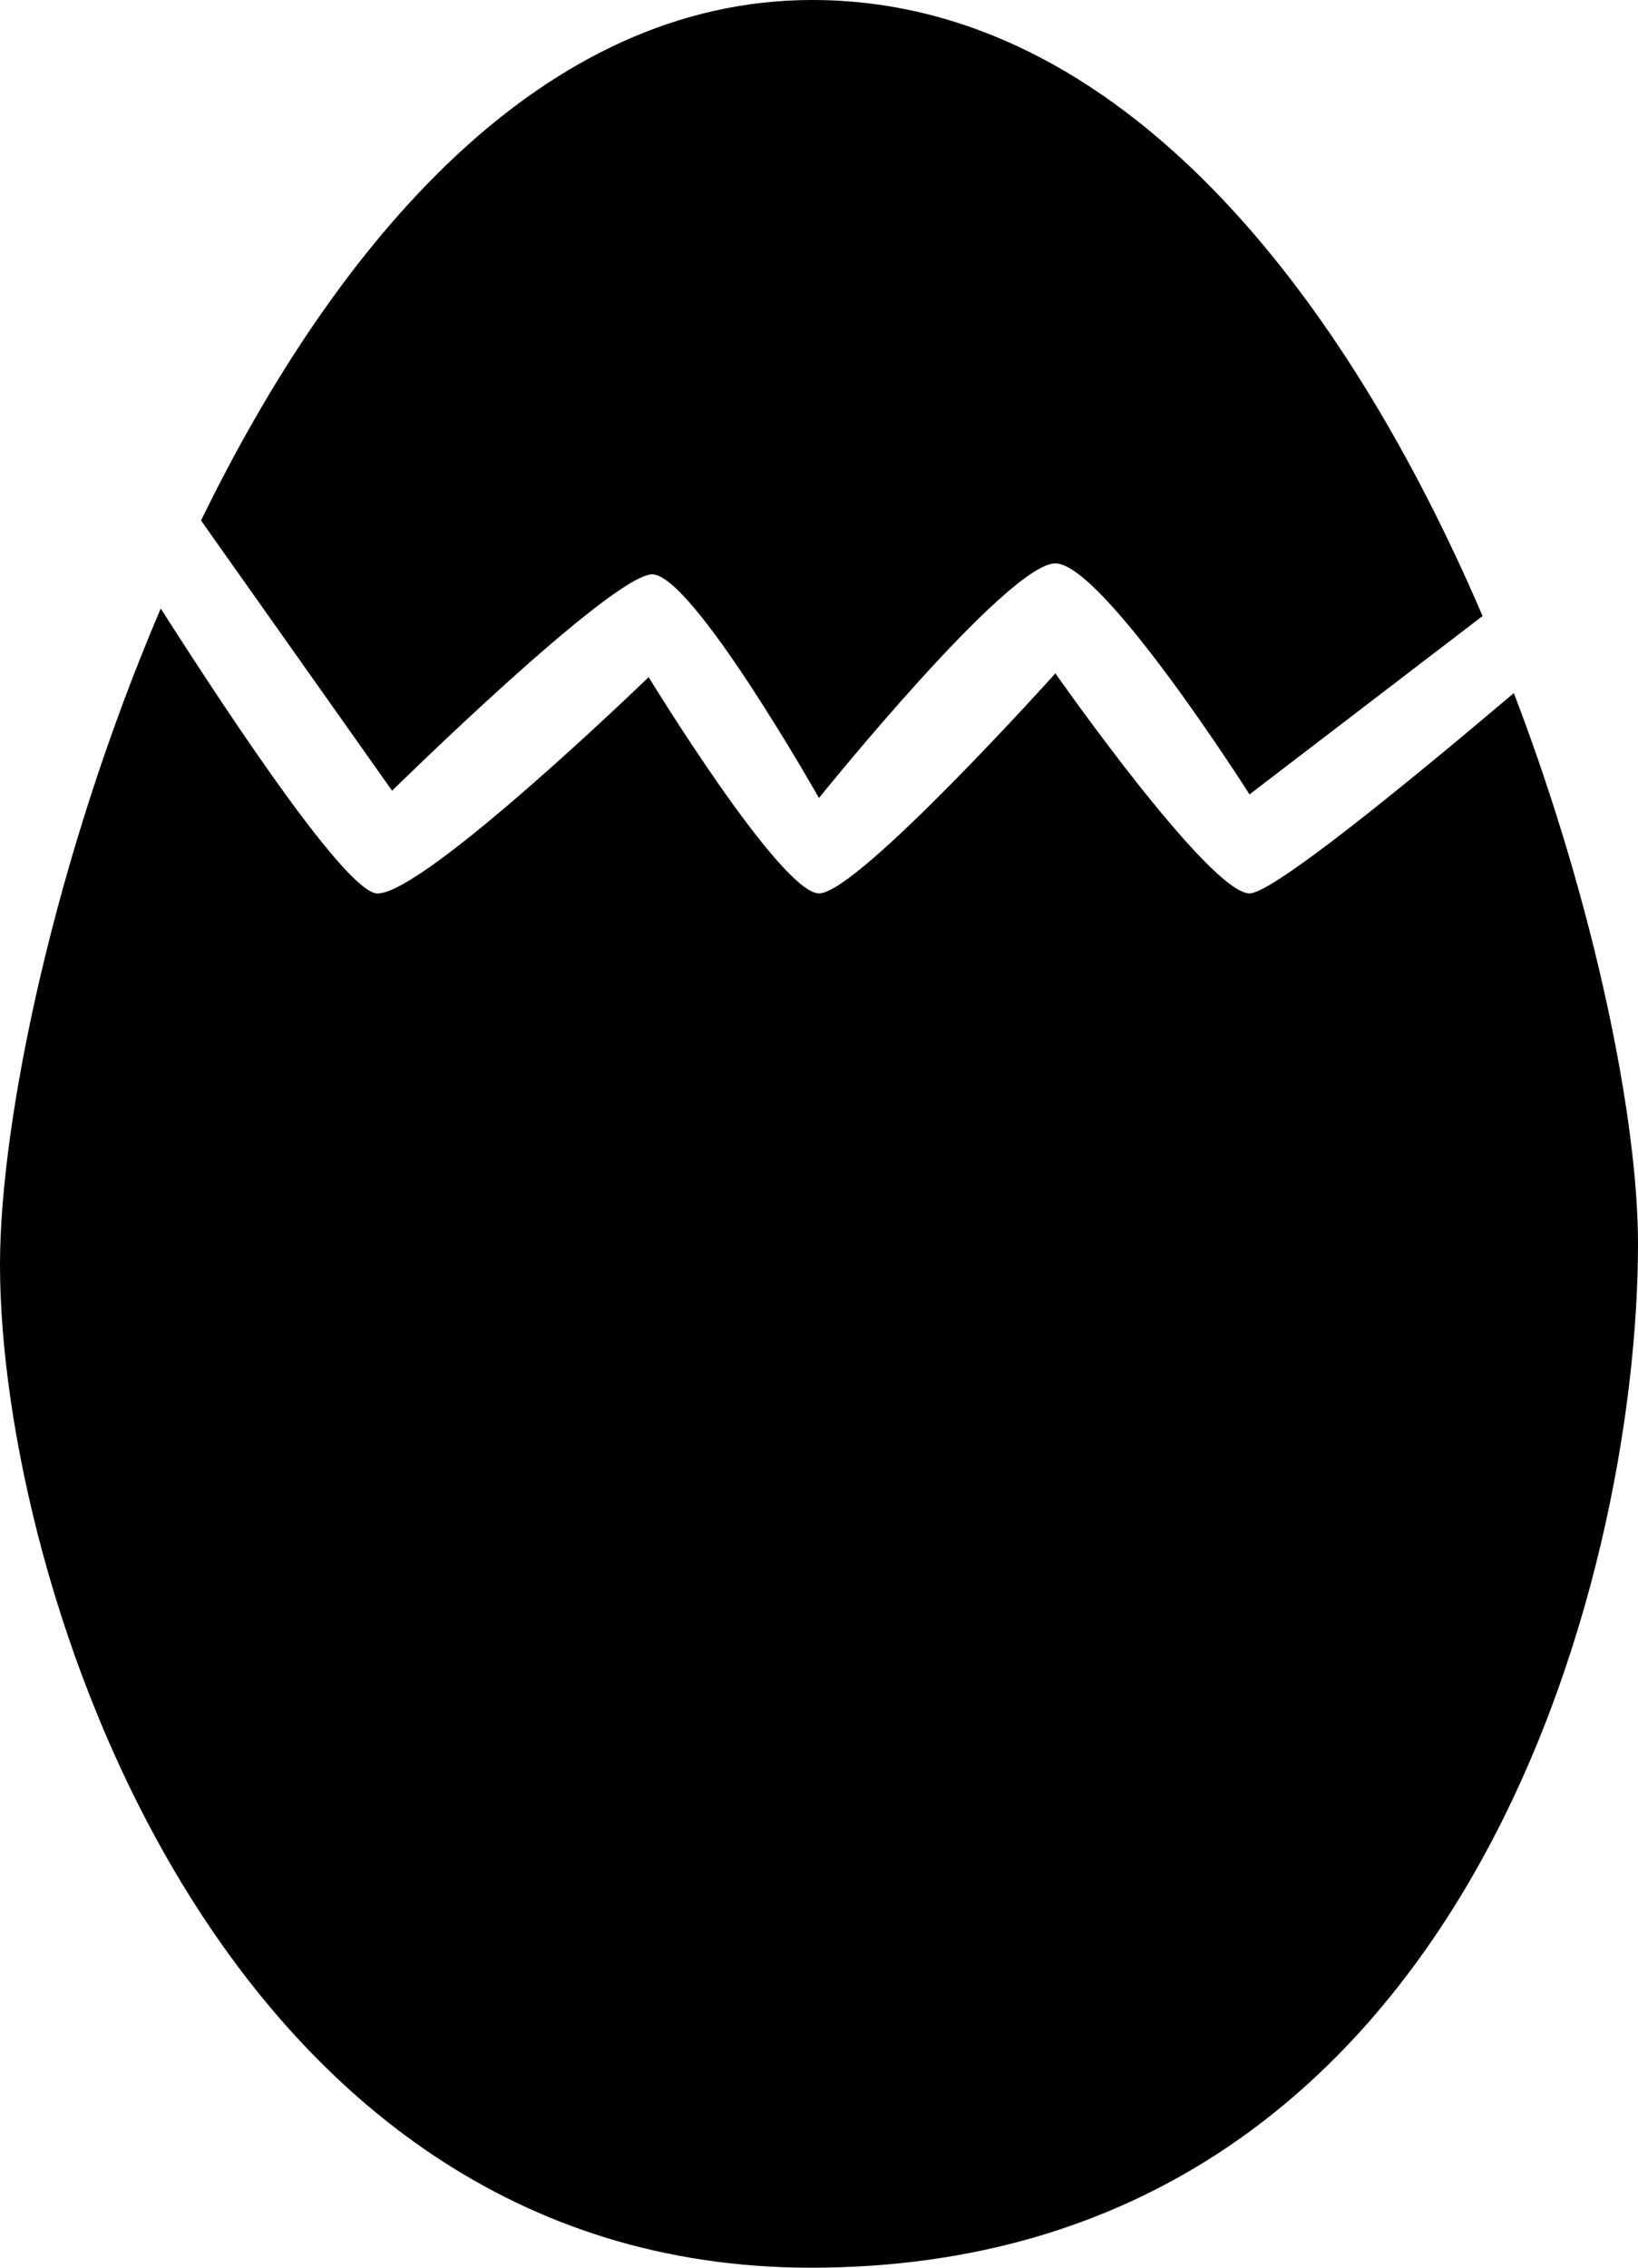 <?xml version="1.0" encoding="utf-8"?>
<!-- Generator: Adobe Illustrator 16.0.4, SVG Export Plug-In . SVG Version: 6.00 Build 0)  -->
<!DOCTYPE svg PUBLIC "-//W3C//DTD SVG 1.1//EN" "http://www.w3.org/Graphics/SVG/1.1/DTD/svg11.dtd">
<svg version="1.1" id="Capa_1" xmlns="http://www.w3.org/2000/svg" xmlns:xlink="http://www.w3.org/1999/xlink" x="0px" y="0px"
	 width="23.131px" height="32px" viewBox="0 0 23.131 32" enable-background="new 0 0 23.131 32" xml:space="preserve">
<g id="Icons">
	<g display="none" opacity="0.2">
		<path display="inline" fill="#FFFFFF" d="M87.608-566.758c-11.281,3.636-35.885,28.281-38.51,36.153
			c-2.621,7.851,12.065,36.154,18.865,37.705c6.793,1.59,56.584-20.436,58.154-28.284
			C127.688-529.055,98.892-570.437,87.608-566.758z"/>
		<path display="inline" fill="#FFFFFF" d="M190.578-646.916c-10.498,0.494-88.546,59.726-88.034,69.146
			c0.52,9.423,29.359,46.629,37.729,47.951c8.363,1.301,70.222-78.341,72.308-88.814
			C214.666-629.129,201.05-647.455,190.578-646.916z"/>
		<path display="inline" fill="#FFFFFF" d="M505.513-933.36c-10.932-15.145-35.498-16.26-56.114-3.016
			c-7.87-4.009-17.023-7.233-27.768-9.215c0,0-391.394,317.515-477.854,378.833c0,0-3.302,7.003-8.776,18.407
			c98.109,68.715,86.957,120.568,86.957,120.568C-5.191-494.699-73.927-529.82-73.947-529.82
			c-24.626,50.699-68.835,139.307-92.308,172.114c0,0-0.04,18.015,22.025,29.48c0,0,150.072-101.024,193.329-109.639
			c0,0,23.883-23.283,60.697-58.922c-20.12,10.309-43.195,20.063-52.826,20.661c-16.771,1.053-36.152-39.437-34.582-53.776
			c1.569-14.338,153.521-139.574,176.037-137.984c22.54,1.57,29.875,22.518,30.414,37.725c0.205,6.548-13.654,26.546-30.414,48.012
			c113.259-108.67,256.183-243.844,297.085-273.842c0,0,0.414-10.661-3.14-24.688C510.055-896.028,516.067-918.692,505.513-933.36z
			 M-109.892-350.764c0,0-2.542-32.478-33.638-43.818C-143.529-394.582-91.301-418.217-109.892-350.764z"/>
	</g>
	<path display="none" opacity="0.5" fill="#71C8EA" enable-background="new    " d="M1458.655-617.101l3.333,3.333
		c0,0,17-13.666,32.5-11.833c0,0,21-27.999,50-37.833c0,0,17.667-9.834,7.167-30.667s-24.327-12.937-31.167-8
		c-9.583,6.916-39.771,40.322-51.5,56.333C1468.988-645.768,1472.488-629.434,1458.655-617.101z"/>
	<g>
		<path d="M5.537,11.158c0,0,3.105-3.053,3.674-3.053s2.354,3.156,2.354,3.156s2.665-3.311,3.338-3.311
			c0.672,0,2.742,3.26,2.742,3.26l3.291-2.517C19.022,4.227,15.856,0,11.469,0c-3.812,0-6.705,3.395-8.63,7.345L5.537,11.158z"/>
		<path d="M17.646,12.607c-0.568,0-2.742-3.105-2.742-3.105s-2.793,3.105-3.337,3.105c-0.544,0-2.407-3.052-2.407-3.052
			s-3.157,3.053-3.829,3.053c-0.414,0-1.944-2.271-3.061-4.021C0.767,12.101,0,15.811,0,17.846C0,22.32,3.071,32,11.45,32
			c9.248,0,11.681-9.757,11.681-14.449c0-1.721-0.589-4.728-1.753-7.771C19.823,11.096,17.967,12.607,17.646,12.607z"/>
	</g>
</g>
</svg>
